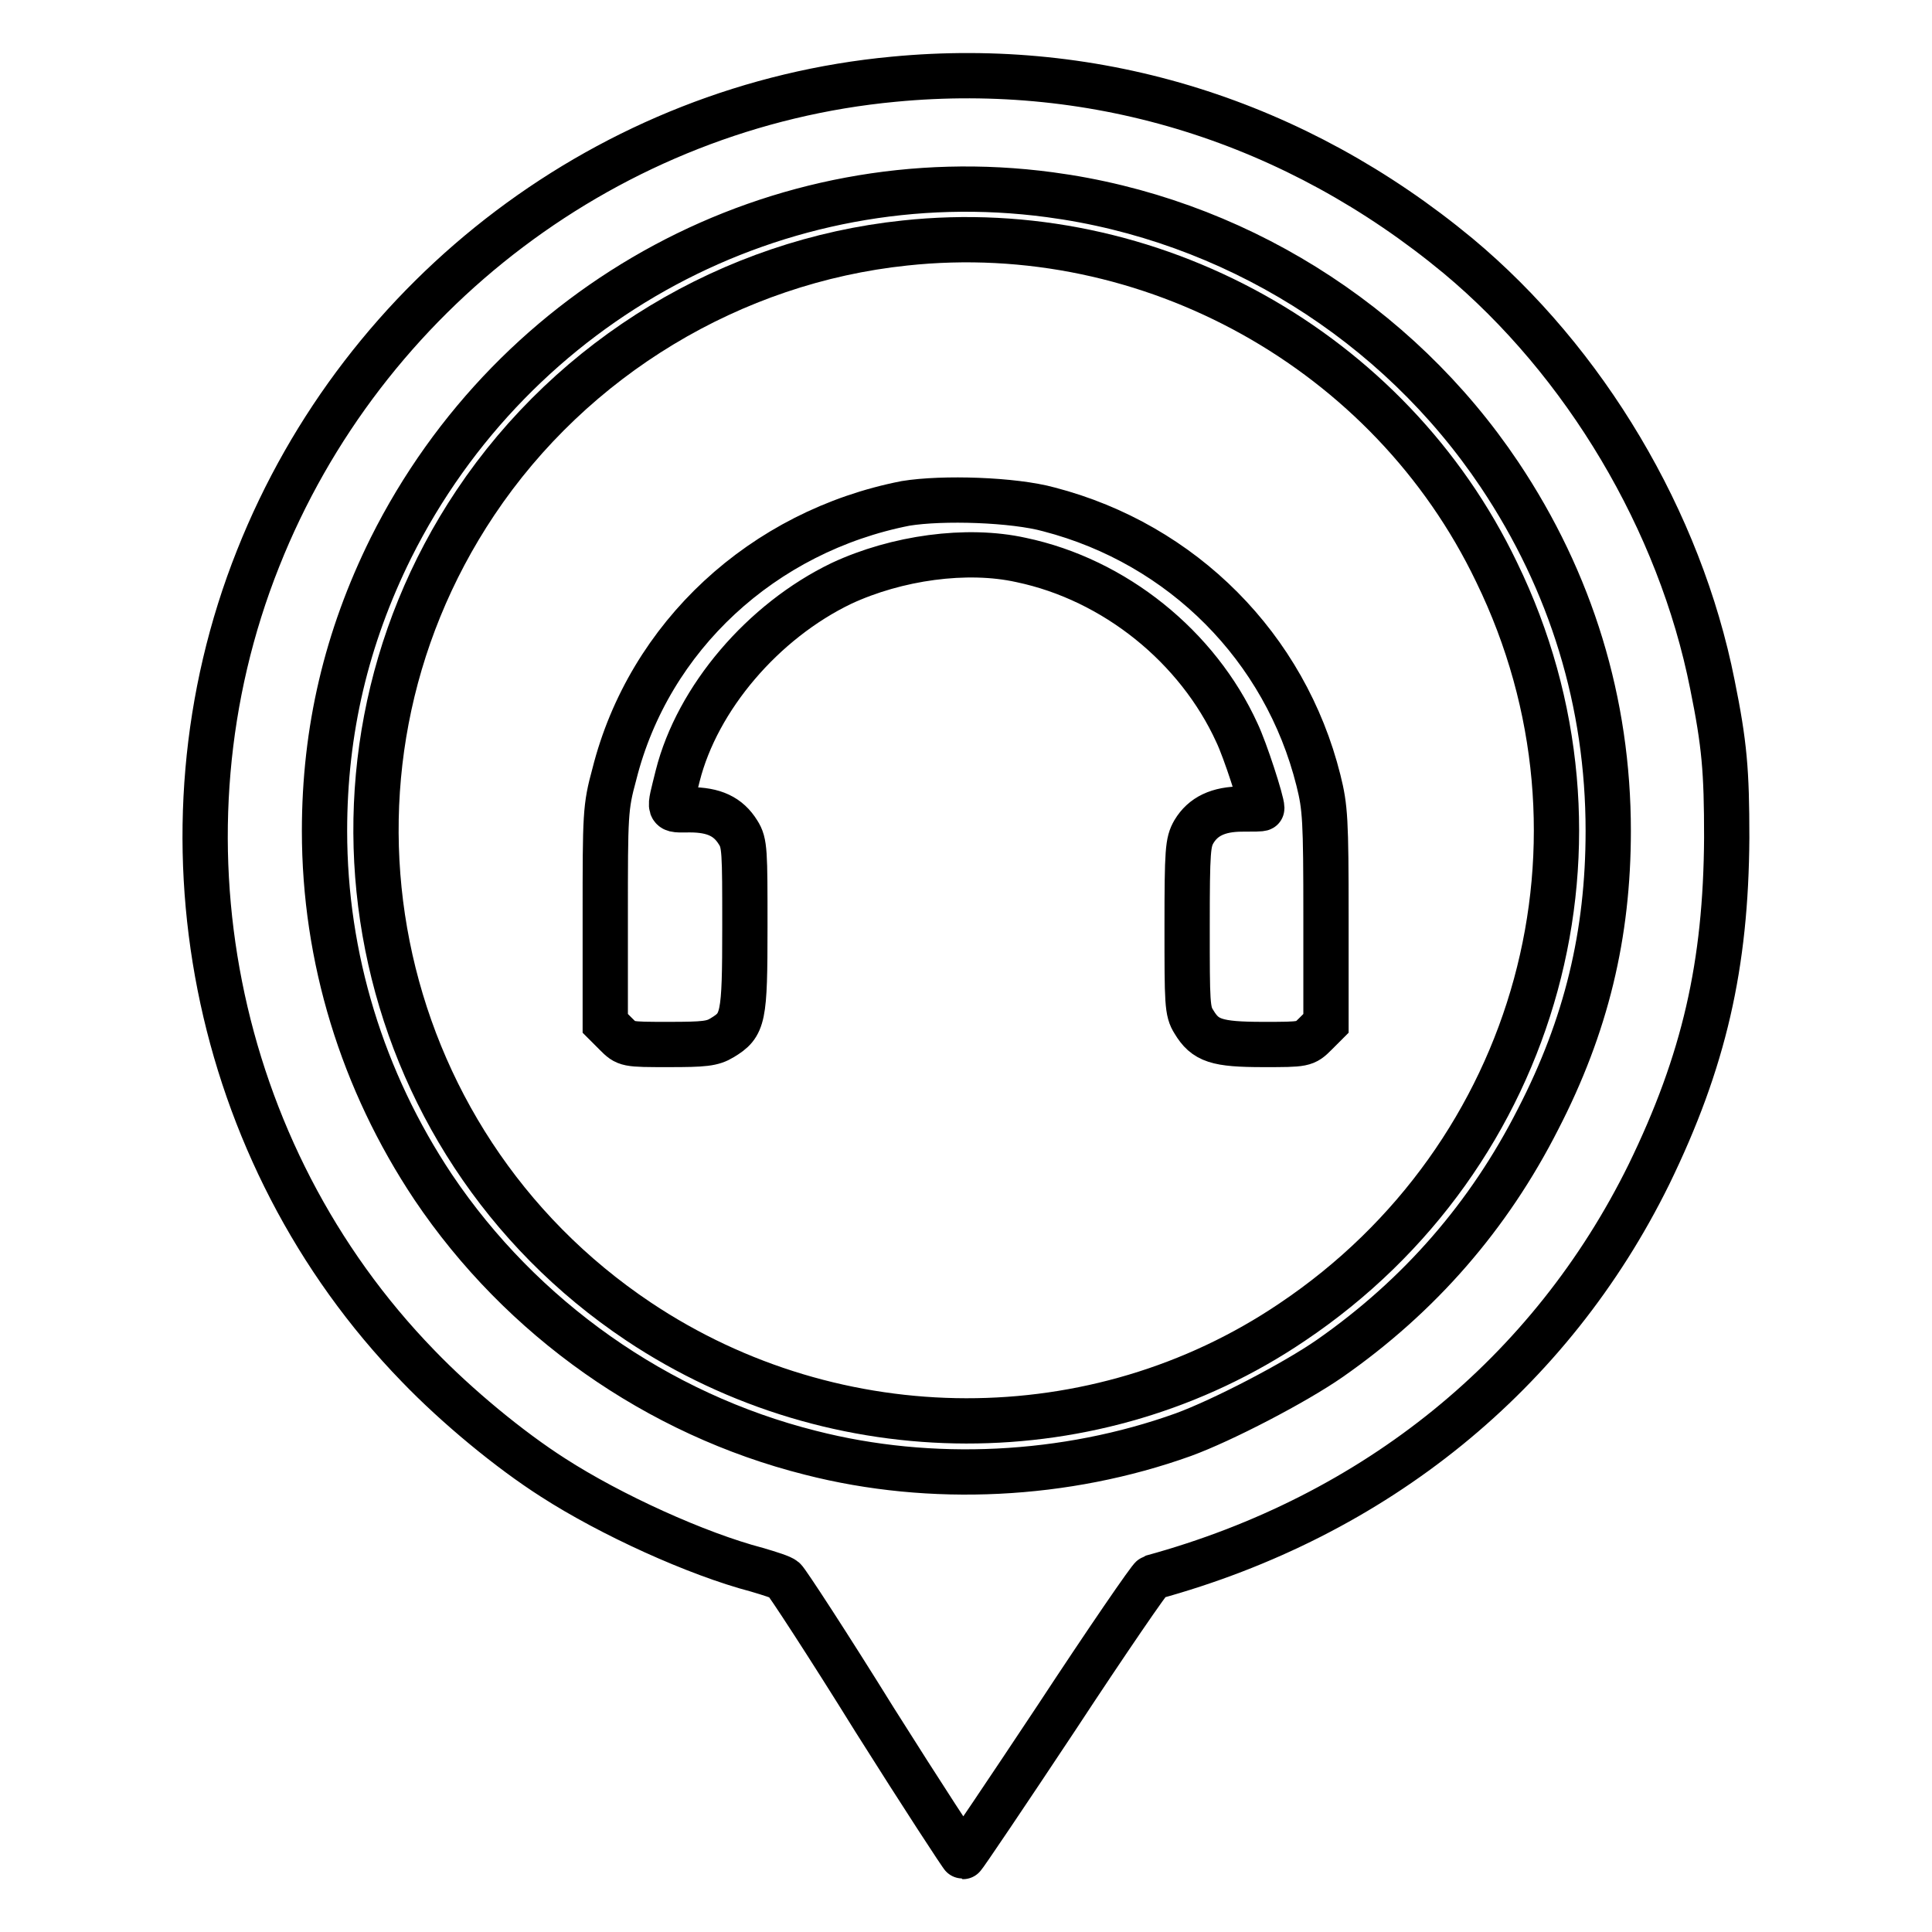 <?xml version="1.0" encoding="utf-8"?>
<!-- Svg Vector Icons : http://www.onlinewebfonts.com/icon -->
<!DOCTYPE svg PUBLIC "-//W3C//DTD SVG 1.1//EN" "http://www.w3.org/Graphics/SVG/1.1/DTD/svg11.dtd">
<svg version="1.1" xmlns="http://www.w3.org/2000/svg" xmlns:xlink="http://www.w3.org/1999/xlink" x="0px" y="0px" viewBox="0 0 256 256" enable-background="new 0 0 256 256" xml:space="preserve">
<g><g><g><path stroke-width="6" fill-opacity="0" stroke="#000000"  d="M118.4,10.5C81,14,48.2,38.7,34.2,74c-14.5,36.4-6.1,78.9,21.2,107c5.1,5.3,12.1,11.1,17.9,14.8c7.6,4.9,19,10.1,27,12.2c1.7,0.5,3.3,1,3.6,1.3c0.3,0.2,5.8,8.6,12,18.6c6.3,10,11.6,18.1,11.7,18.1c0.1,0,5.7-8.3,12.4-18.4c6.7-10.2,12.4-18.5,12.7-18.6c29.6-8.1,52.8-27,65.8-53.4c7.3-15,10.2-27.7,10.3-44.6c0-8.9-0.3-12.4-1.9-20.3C222.6,69,210,47.9,193.2,33.9C171.7,16.1,145.5,7.9,118.4,10.5z M139.1,25.8c24.1,3.2,46,16.8,59.6,37.1c9.5,14.2,14.4,30.2,14.4,47.2c0,13.7-2.9,25.8-9.3,38.2c-6.5,12.8-15.7,23.4-27.6,31.7c-4.6,3.2-14.2,8.2-19.4,10.1c-15.6,5.6-33.4,6.5-49.4,2.4c-20.3-5.1-38.3-17.8-50-35.2c-9.4-14.1-14.4-30.4-14.4-47.2c0-13.3,2.9-25.6,8.8-37.5C68.2,39.8,103.2,21,139.1,25.8z"/><path stroke-width="6" fill-opacity="0" stroke="#000000"  d="M119.9,32.2C97,34.6,75.9,47.3,63,66.6c-24,35.9-14.3,84.5,21.6,108.5c26.2,17.5,60.7,17.6,86.6,0.1c32.8-22,44.3-64.1,27.1-99.4C184.2,46.4,152.4,28.7,119.9,32.2z M139,67.5c17.7,4.6,31.3,18.3,35.7,35.9c0.9,3.6,1,5.2,1,18.1v14.1l-1.4,1.4c-1.4,1.4-1.5,1.4-6.9,1.4c-6.2,0-7.7-0.5-9.2-3c-0.9-1.4-0.9-2.5-0.9-12.6c0-10.2,0.1-11.2,0.9-12.6c1.2-2,3.2-3,6.4-3c1.4,0,2.6,0,2.6-0.1c0-0.9-2.2-7.7-3.3-10c-5.2-11.4-16.2-20.3-28.6-22.9c-7.2-1.6-16.5-0.3-23.8,3.1c-10.4,5-19.1,15.2-21.7,25.5c-1.2,4.9-1.4,4.5,1.6,4.5c3.2,0,5.1,0.9,6.4,3c0.9,1.4,0.9,2.5,0.9,12.5c0,12.2-0.2,13-3,14.7c-1.3,0.8-2.4,0.9-7.1,0.9c-5.6,0-5.6,0-7-1.4l-1.4-1.4v-14.2c0-13.5,0-14.4,1.2-18.8c4.6-18.3,19.7-32.2,38.6-35.9C124.9,65.9,134.3,66.2,139,67.5z"/></g></g></g>
</svg>
